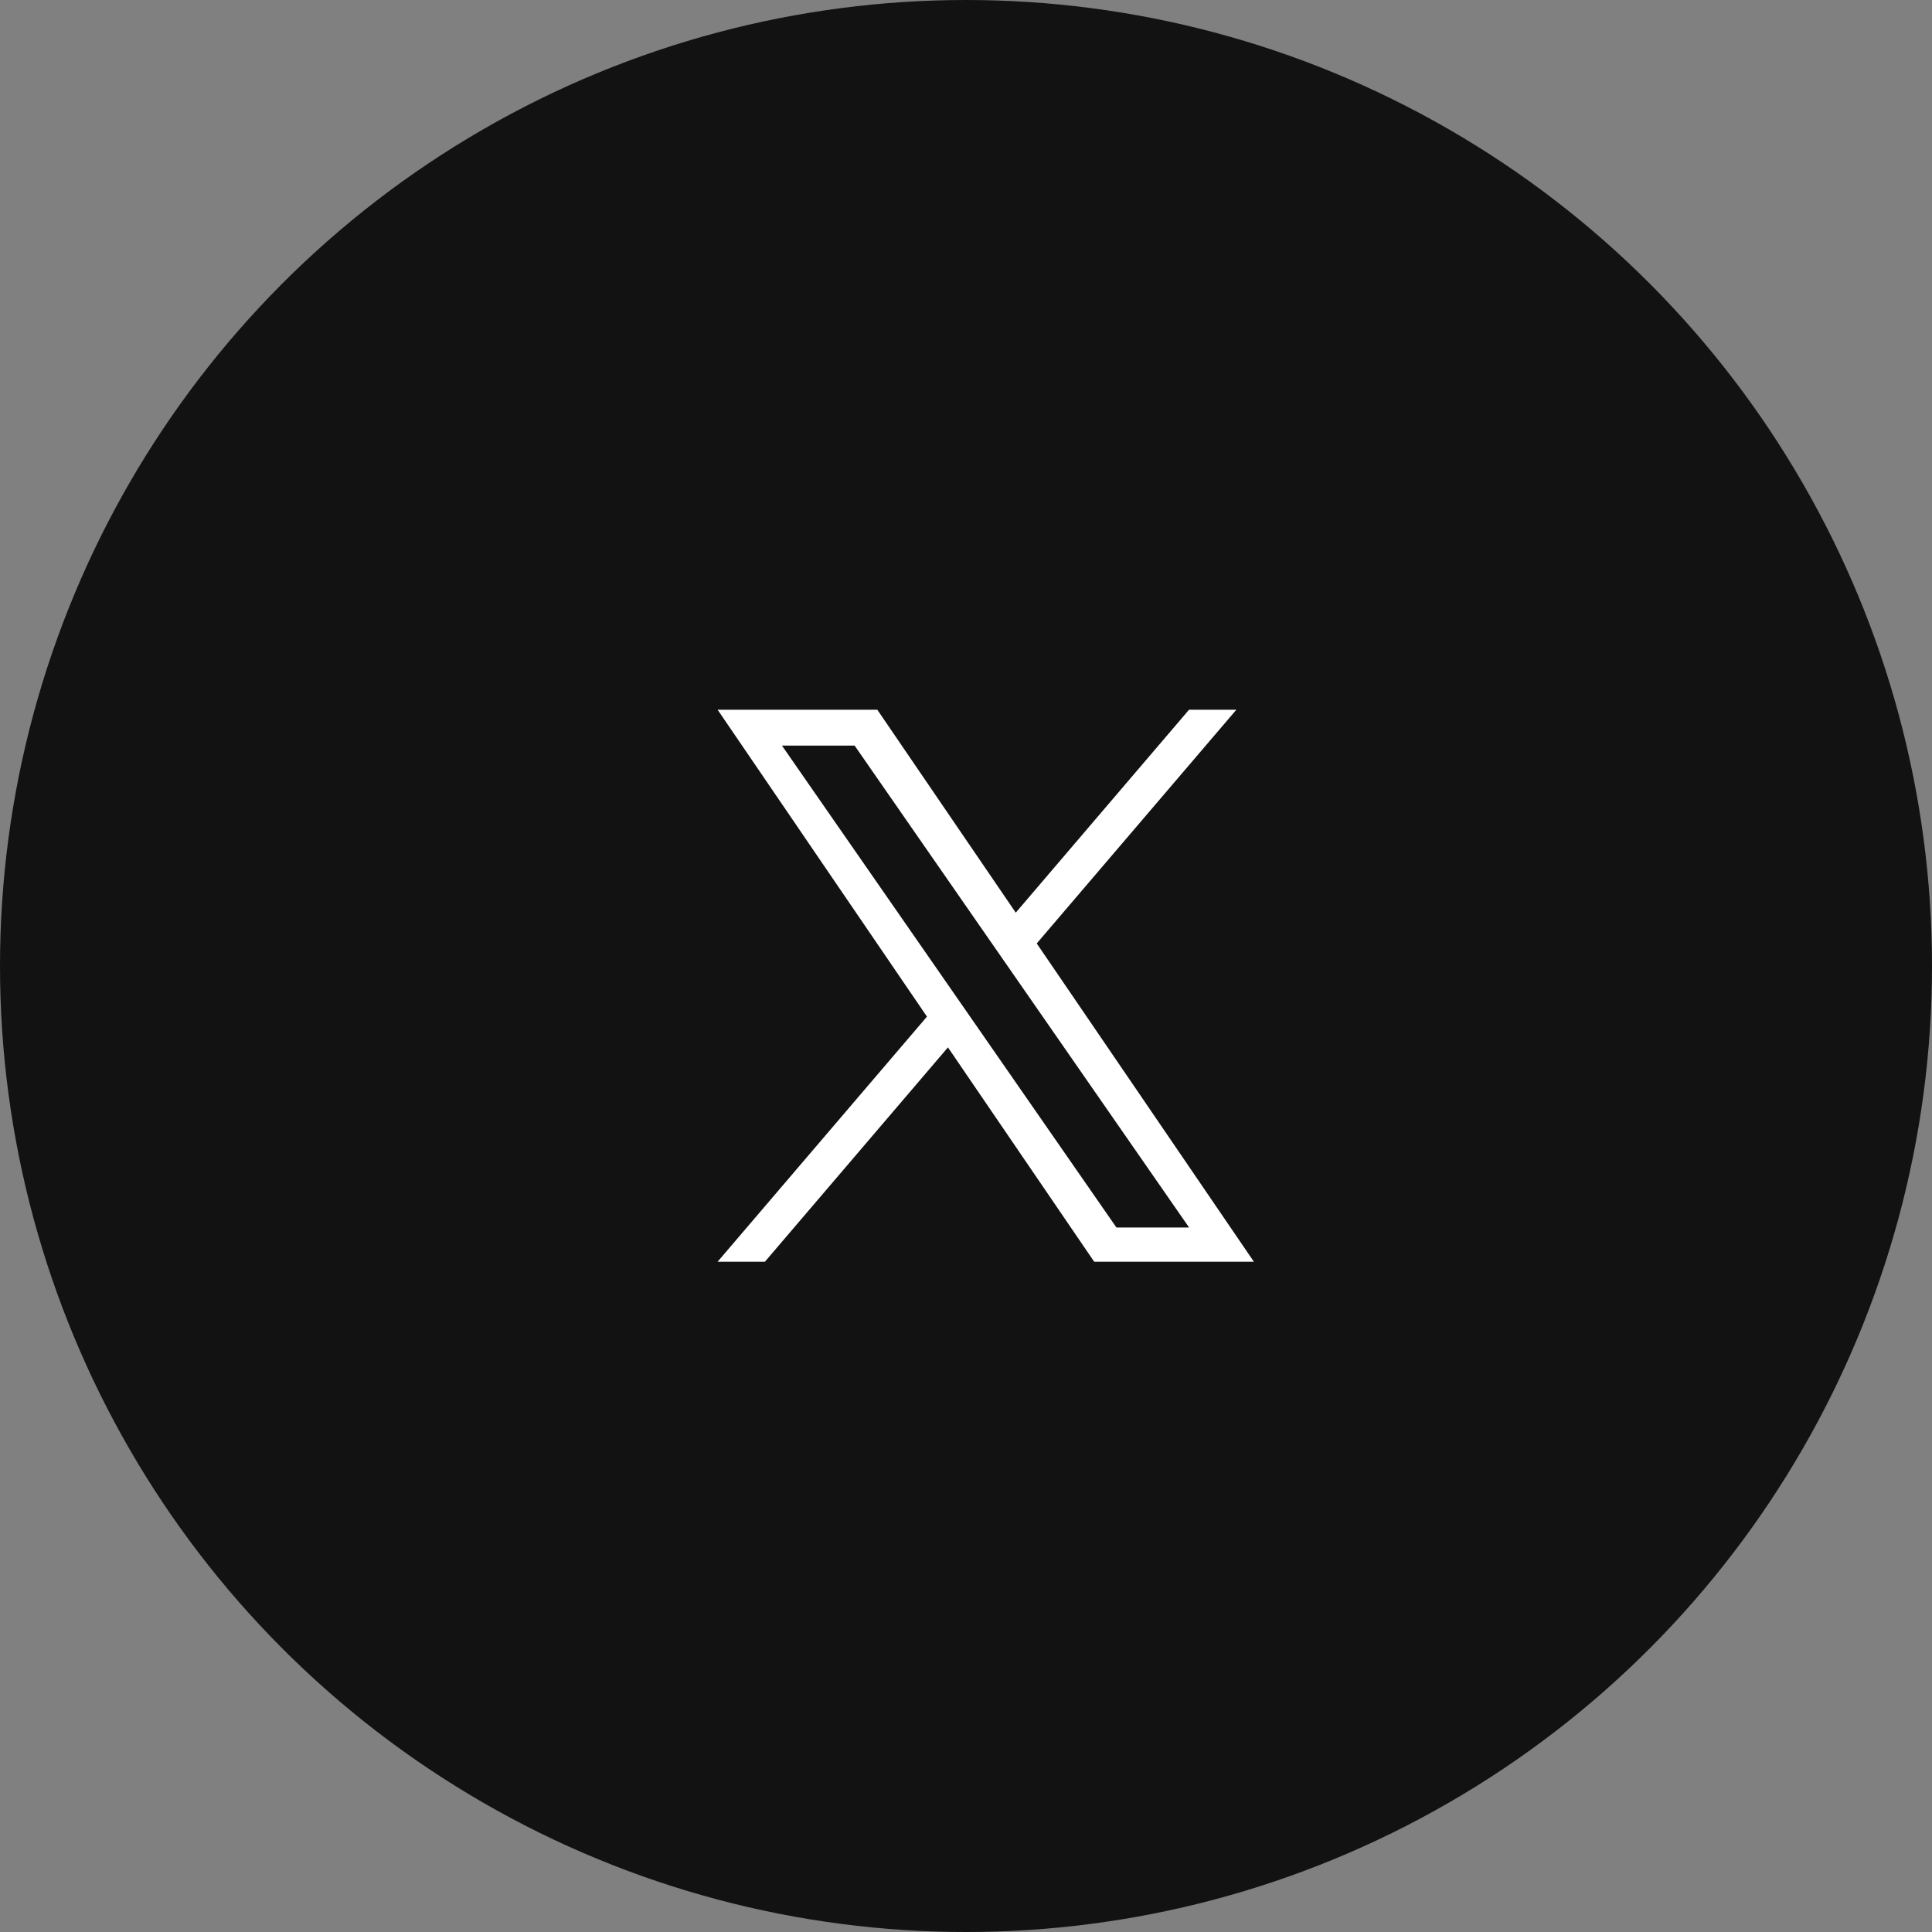 <svg width="49" height="49" viewBox="0 0 49 49" fill="none" xmlns="http://www.w3.org/2000/svg">
<rect x="0" y="0" width="49" height="49" fill="#808080" stroke="none"/>
<circle cx="24.5" cy="24.5" r="24.5" fill="#121212"/>
<path d="M26.294 23.928L31.357 18H30.157L25.762 23.147L22.25 18H18.2L23.51 25.784L18.2 32H19.4L24.042 26.564L27.751 32H31.801L26.294 23.928ZM24.651 25.852L24.113 25.077L19.832 18.91H21.675L25.129 23.887L25.667 24.662L30.158 31.132H28.315L24.651 25.852Z" fill="white"/>
</svg>
